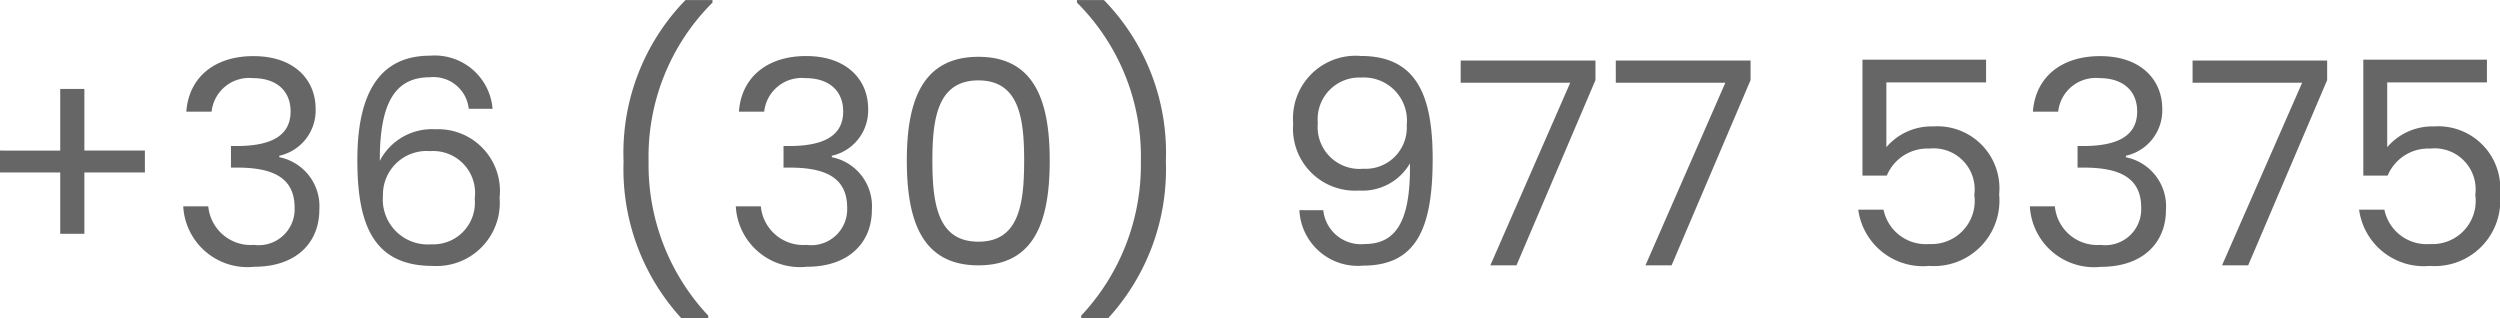 <svg xmlns="http://www.w3.org/2000/svg" width="123.2" height="15.68" viewBox="0 0 123.2 15.68"><path d="M4.186-8.694v3.038H1.218v1.078H4.186v3.024h1.19V-4.578H8.358V-5.656H5.376V-8.694ZM10.4-7.574h1.246a1.859,1.859,0,0,1,2.03-1.652c1.218,0,1.862.672,1.862,1.638,0,1.176-.91,1.694-2.6,1.708H12.6v1.064h.322c1.82,0,2.814.546,2.814,1.974a1.77,1.77,0,0,1-2,1.834,2.1,2.1,0,0,1-2.254-1.9H10.248A3.168,3.168,0,0,0,13.748.07c2.114,0,3.206-1.232,3.206-2.8a2.465,2.465,0,0,0-1.974-2.6V-5.4a2.288,2.288,0,0,0,1.792-2.31c0-1.456-1.078-2.6-3.052-2.6C11.844-10.318,10.528-9.31,10.4-7.574Zm15.092-.14a2.859,2.859,0,0,0-3.08-2.618c-2.562,0-3.584,1.96-3.584,5.138,0,3.066.714,5.222,3.71,5.222a3.113,3.113,0,0,0,3.3-3.36A3.045,3.045,0,0,0,22.68-6.706a2.893,2.893,0,0,0-2.744,1.554c-.014-3.01.854-4.116,2.464-4.116a1.746,1.746,0,0,1,1.918,1.554Zm-3.08,2.086a2.066,2.066,0,0,1,2.2,2.338A2.053,2.053,0,0,1,22.47-1.036,2.215,2.215,0,0,1,20.09-3.43,2.151,2.151,0,0,1,22.414-5.628ZM36.12,2.6V2.478a10.852,10.852,0,0,1-2.94-7.6,10.709,10.709,0,0,1,3.15-7.826v-.126H35a10.784,10.784,0,0,0-3.052,7.952A10.866,10.866,0,0,0,34.79,2.6ZM37.632-7.574h1.246a1.859,1.859,0,0,1,2.03-1.652c1.218,0,1.862.672,1.862,1.638,0,1.176-.91,1.694-2.6,1.708H39.83v1.064h.322c1.82,0,2.814.546,2.814,1.974a1.77,1.77,0,0,1-2,1.834,2.1,2.1,0,0,1-2.254-1.9H37.478A3.168,3.168,0,0,0,40.978.07c2.114,0,3.206-1.232,3.206-2.8a2.465,2.465,0,0,0-1.974-2.6V-5.4A2.288,2.288,0,0,0,44-7.714c0-1.456-1.078-2.6-3.052-2.6C39.074-10.318,37.758-9.31,37.632-7.574Zm8.274,2.408c0,2.94.728,5.166,3.528,5.166s3.514-2.226,3.514-5.166c0-2.9-.728-5.11-3.514-5.11S45.906-8.064,45.906-5.166Zm5.782,0c0,2.184-.266,4-2.254,4s-2.268-1.82-2.268-4c0-2.1.266-3.948,2.268-3.948S51.688-7.266,51.688-5.166ZM54.5,2.6V2.478a10.852,10.852,0,0,0,2.94-7.6,10.709,10.709,0,0,0-3.15-7.826v-.126h1.33a10.784,10.784,0,0,1,3.052,7.952A10.866,10.866,0,0,1,55.832,2.6Zm10.752-5.32A2.881,2.881,0,0,0,68.39.014c2.66,0,3.43-1.89,3.43-5.264,0-3.136-.8-5.068-3.542-5.068a3.087,3.087,0,0,0-3.332,3.332,3.057,3.057,0,0,0,3.248,3.3A2.7,2.7,0,0,0,70.7-5.026c.042,2.968-.756,3.976-2.24,3.976a1.863,1.863,0,0,1-2.03-1.666ZM68.4-4.76a2.063,2.063,0,0,1-2.24-2.254,2.055,2.055,0,0,1,2.142-2.24,2.122,2.122,0,0,1,2.24,2.338A2.031,2.031,0,0,1,68.4-4.76Zm4.8-5.334V-9h5.4L74.662,0H75.95l3.892-9.128v-.966Zm7.644,0V-9h5.4L82.306,0h1.288l3.892-9.128v-.966ZM93-10.136v5.712h1.2a2.17,2.17,0,0,1,2.1-1.33,2.021,2.021,0,0,1,2.212,2.282A2.129,2.129,0,0,1,96.292-1.05a2.128,2.128,0,0,1-2.254-1.694H92.792A3.217,3.217,0,0,0,96.278.028,3.228,3.228,0,0,0,99.736-3.5a3.056,3.056,0,0,0-3.248-3.346,2.932,2.932,0,0,0-2.31,1.022V-9.016h4.914v-1.12Zm8.4,2.562h1.246a1.859,1.859,0,0,1,2.03-1.652c1.218,0,1.862.672,1.862,1.638,0,1.176-.91,1.694-2.6,1.708H103.6v1.064h.322c1.82,0,2.814.546,2.814,1.974a1.77,1.77,0,0,1-2,1.834,2.1,2.1,0,0,1-2.254-1.9h-1.232a3.168,3.168,0,0,0,3.5,2.982c2.114,0,3.206-1.232,3.206-2.8a2.465,2.465,0,0,0-1.974-2.6V-5.4a2.288,2.288,0,0,0,1.792-2.31c0-1.456-1.078-2.6-3.052-2.6C102.844-10.318,101.528-9.31,101.4-7.574Zm7.868-2.52V-9h5.4l-3.948,9h1.288l3.892-9.128v-.966Zm8.414-.042v5.712h1.2a2.17,2.17,0,0,1,2.1-1.33A2.021,2.021,0,0,1,123.2-3.472a2.129,2.129,0,0,1-2.226,2.422,2.128,2.128,0,0,1-2.254-1.694h-1.246A3.217,3.217,0,0,0,120.96.028,3.228,3.228,0,0,0,124.418-3.5a3.056,3.056,0,0,0-3.248-3.346,2.932,2.932,0,0,0-2.31,1.022V-9.016h4.914v-1.12Z" transform="translate(-1.218 13.076)" fill="#666"/></svg>